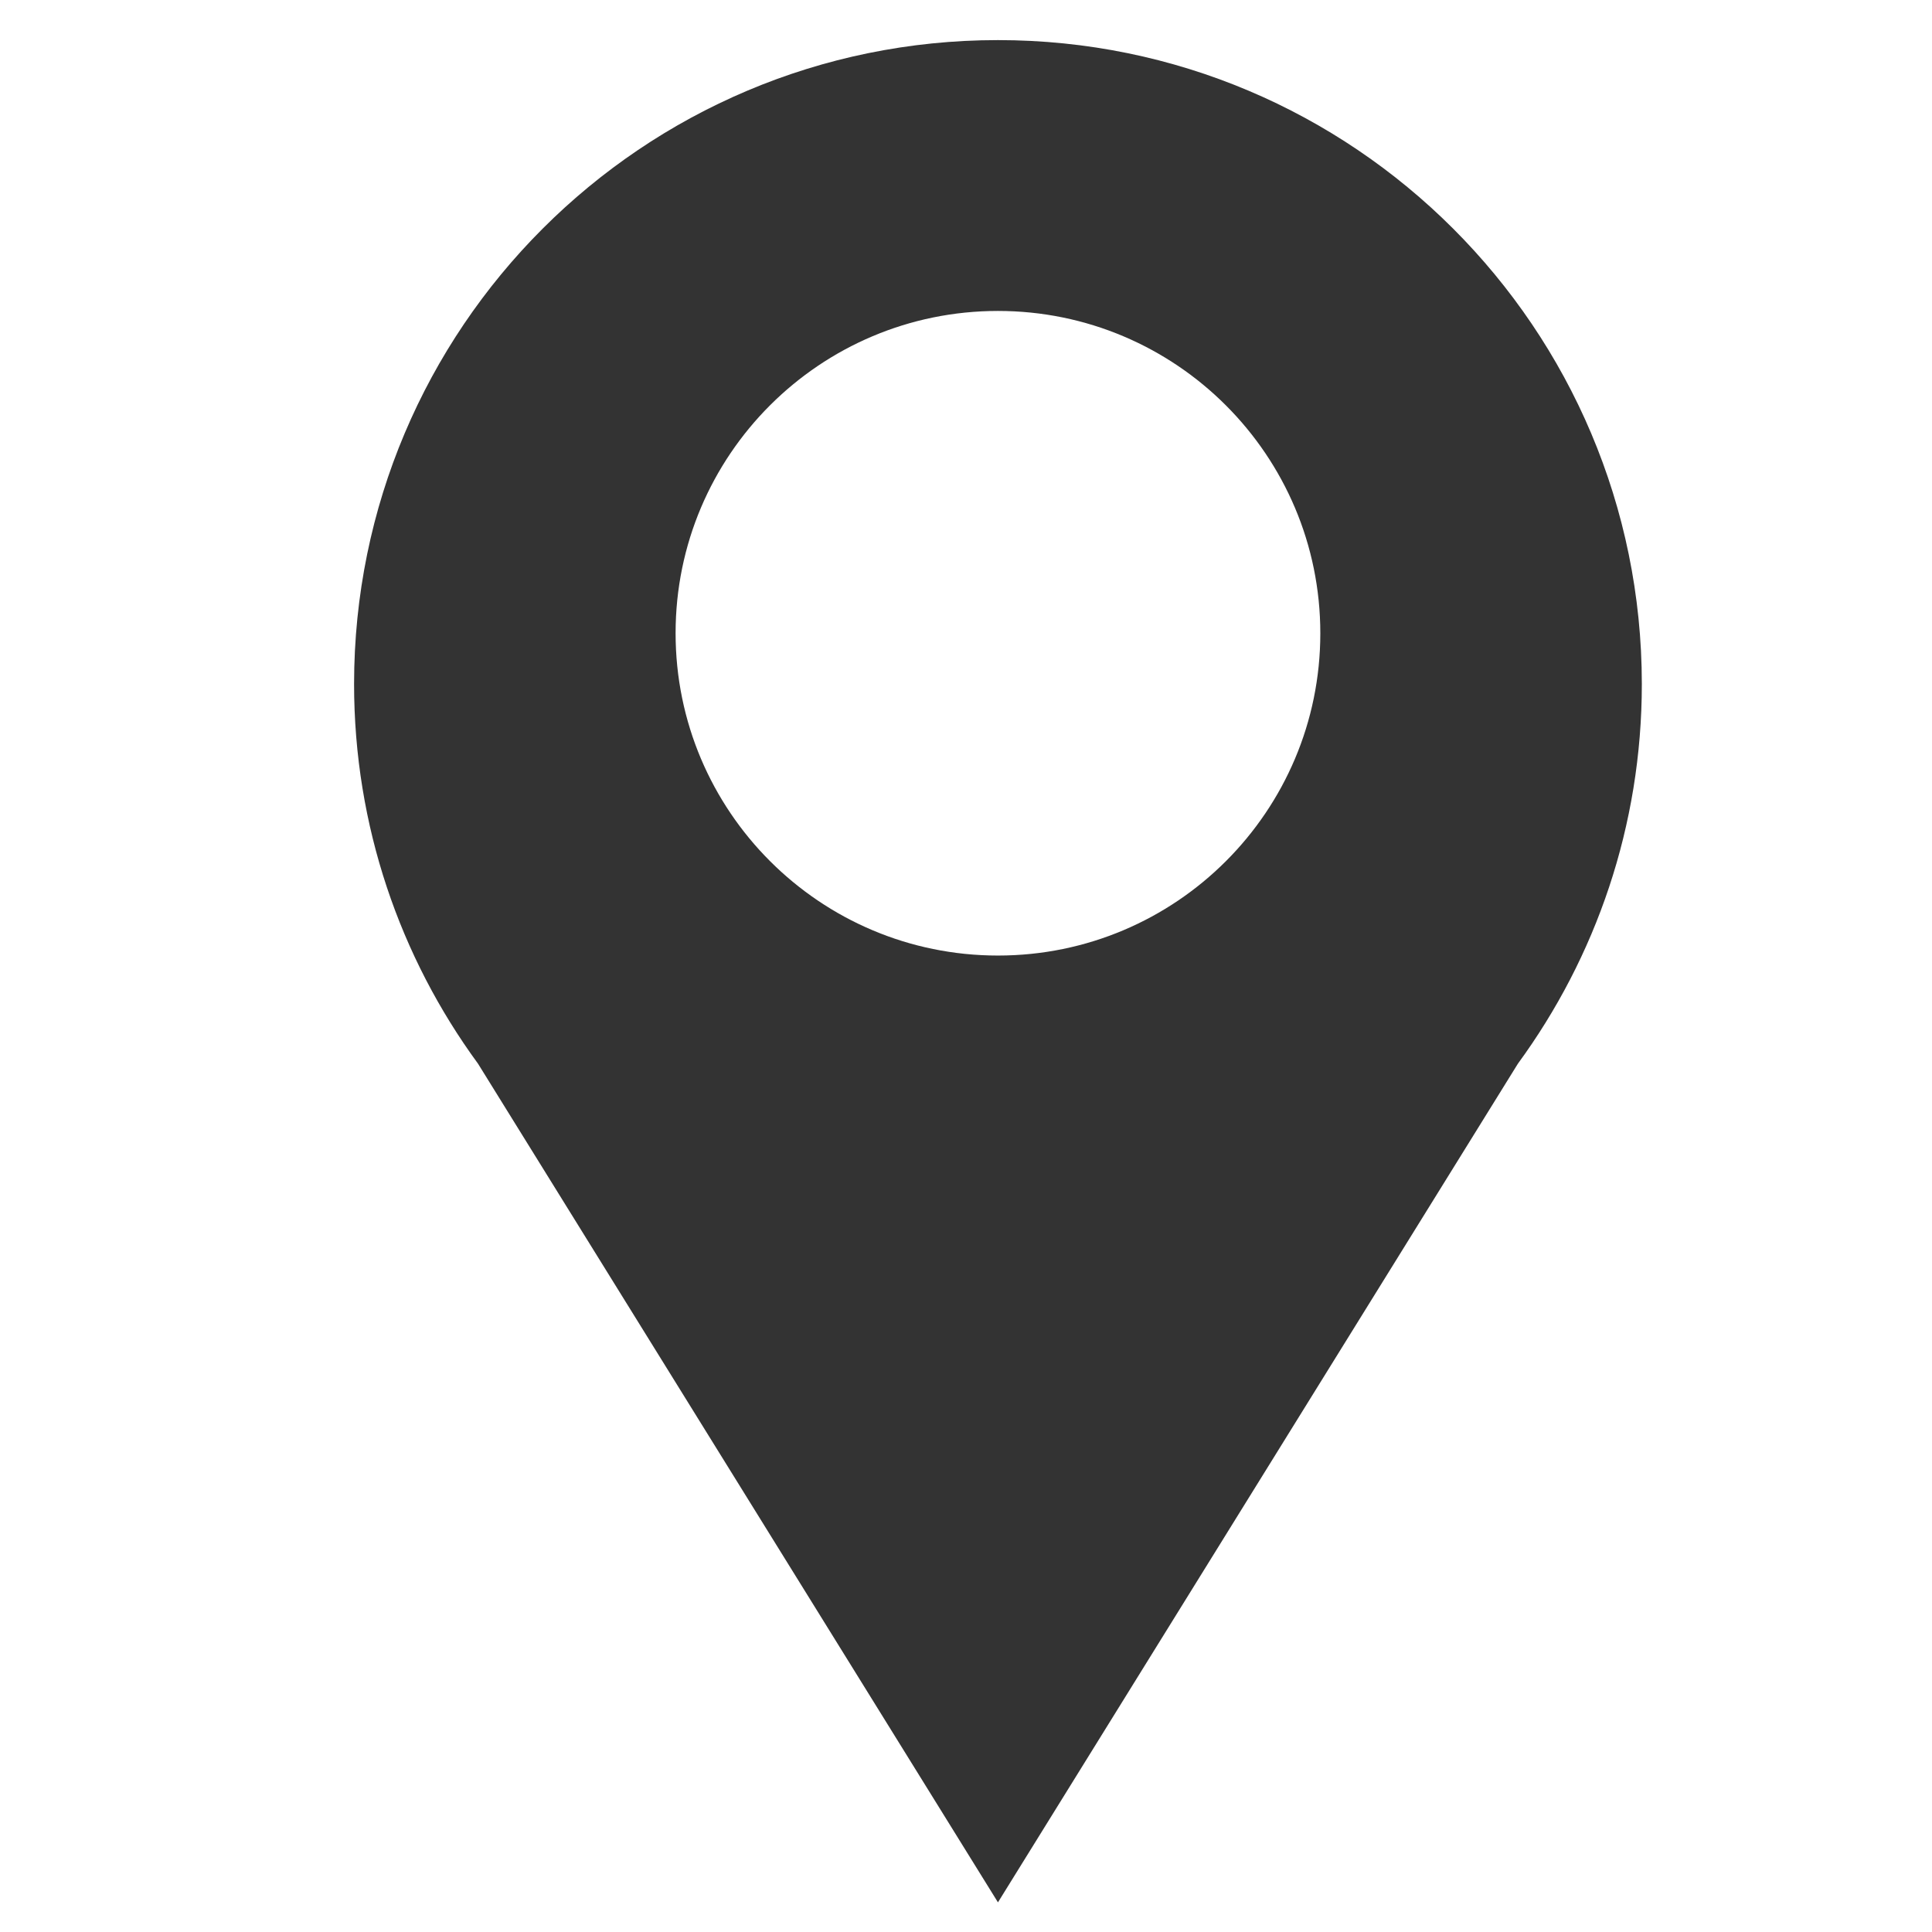 <?xml version="1.0" encoding="utf-8"?>
<!-- Generator: Adobe Illustrator 25.0.1, SVG Export Plug-In . SVG Version: 6.00 Build 0)  -->
<svg version="1.1" id="Calque_1" xmlns="http://www.w3.org/2000/svg" xmlns:xlink="http://www.w3.org/1999/xlink" x="0px" y="0px"
	 viewBox="0 0 1590 1590" style="enable-background:new 0 0 1590 1590;" xml:space="preserve">
<style type="text/css">
	.st0{fill:#333333;}
</style>
<path class="st0" d="M821.3,33c-292.7,0-529.9,237.2-529.9,529.9c0,116.9,37.9,224.9,102,312.5l427.9,690.2l427.9-690.2
	c64.1-87.6,102-195.6,102-312.5C1351.1,270.2,1113.9,33,821.3,33L821.3,33z M821.3,786.4C674.8,786.4,556,667.6,556,521.1
	s118.8-265.2,265.3-265.2s265.3,118.8,265.3,265.3S967.8,786.4,821.3,786.4z"/>
</svg>
